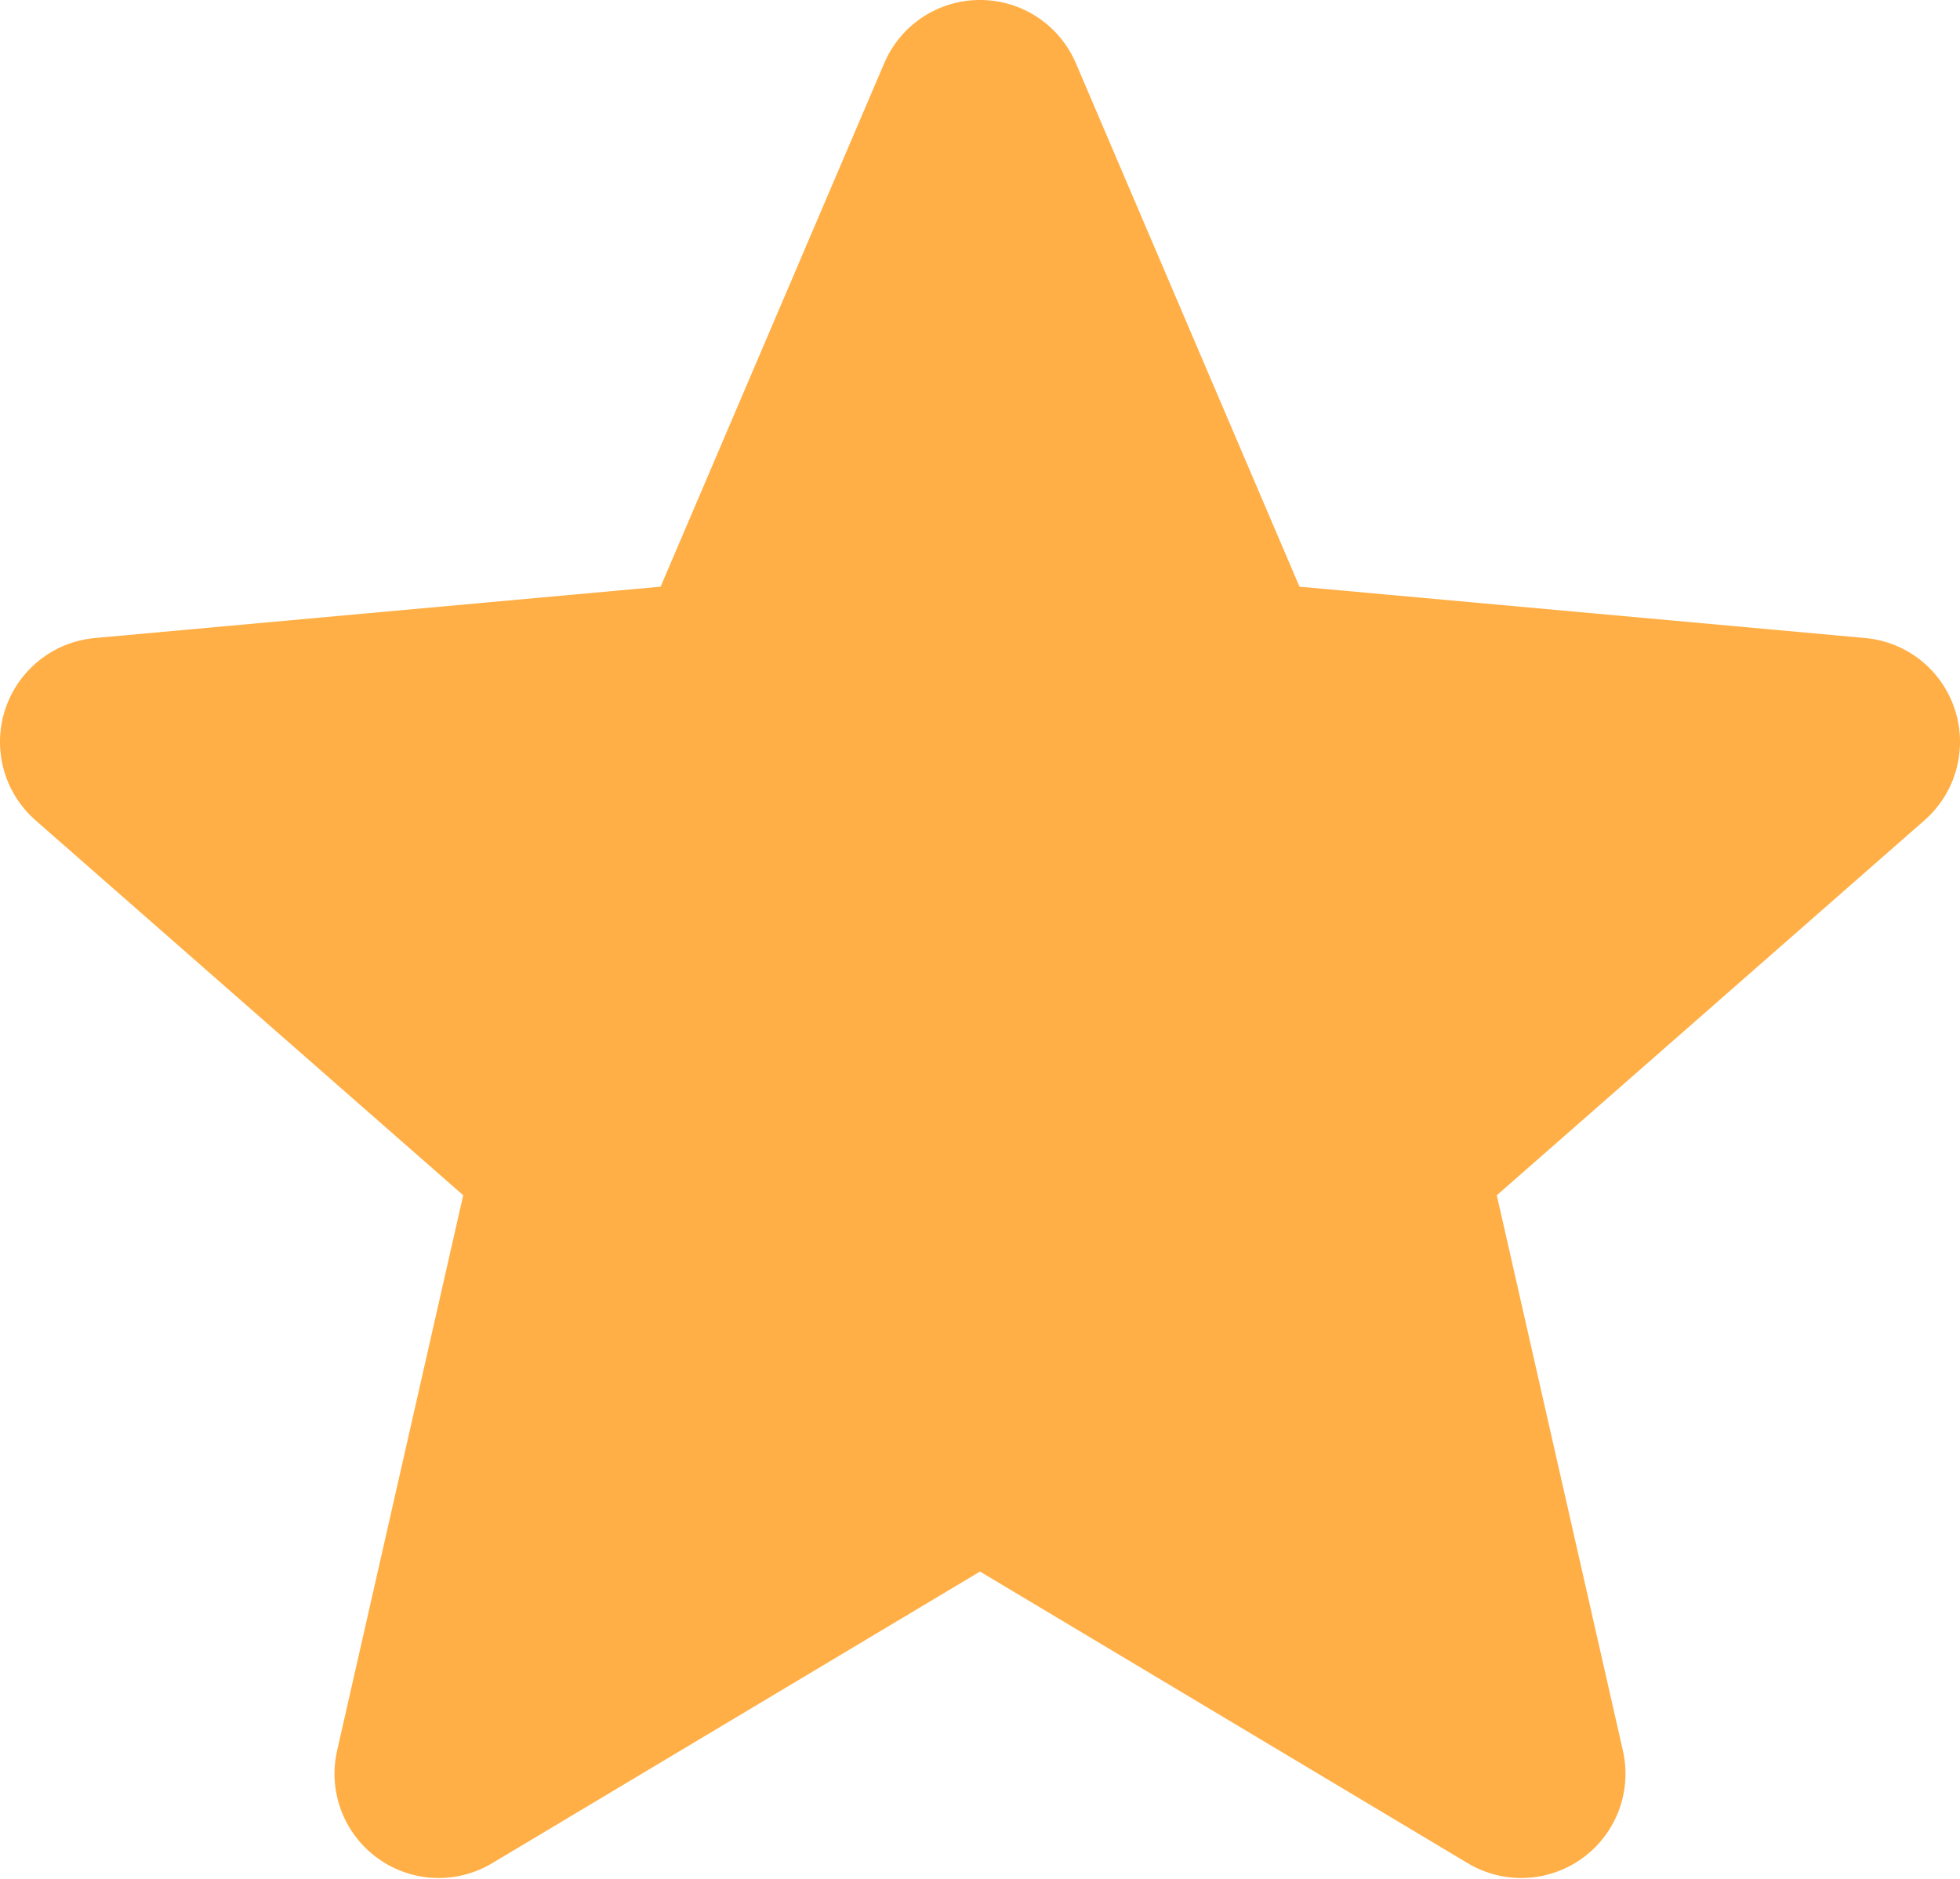 <svg width="512" height="491" viewBox="0 0 512 491" fill="none" xmlns="http://www.w3.org/2000/svg">
<path d="M510.661 185.382C509.019 180.317 505.927 175.846 501.766 172.523C497.606 169.201 492.561 167.174 487.258 166.693L339.459 153.275L281.048 16.523C276.735 6.476 266.923 -0.007 256 -0.007C245.078 -0.007 235.262 6.476 230.977 16.523L172.566 153.275L24.743 166.693C13.906 167.694 4.73 175.034 1.34 185.382C-0.312 190.451 -0.44 195.894 0.97 201.035C2.381 206.177 5.269 210.792 9.277 214.308L121.002 312.274L88.06 457.364C85.65 468.032 89.79 479.064 98.643 485.462C103.279 488.835 108.866 490.651 114.6 490.646C119.515 490.647 124.337 489.312 128.553 486.786L256 410.582L383.425 486.786C387.996 489.521 393.269 490.853 398.591 490.618C403.912 490.383 409.047 488.59 413.359 485.462C422.21 479.064 426.351 468.032 423.941 457.364L390.999 312.275L502.724 214.309C506.732 210.793 509.62 206.178 511.031 201.037C512.442 195.895 512.313 190.452 510.661 185.383V185.382Z" fill="#FFAF45"/>
</svg>
